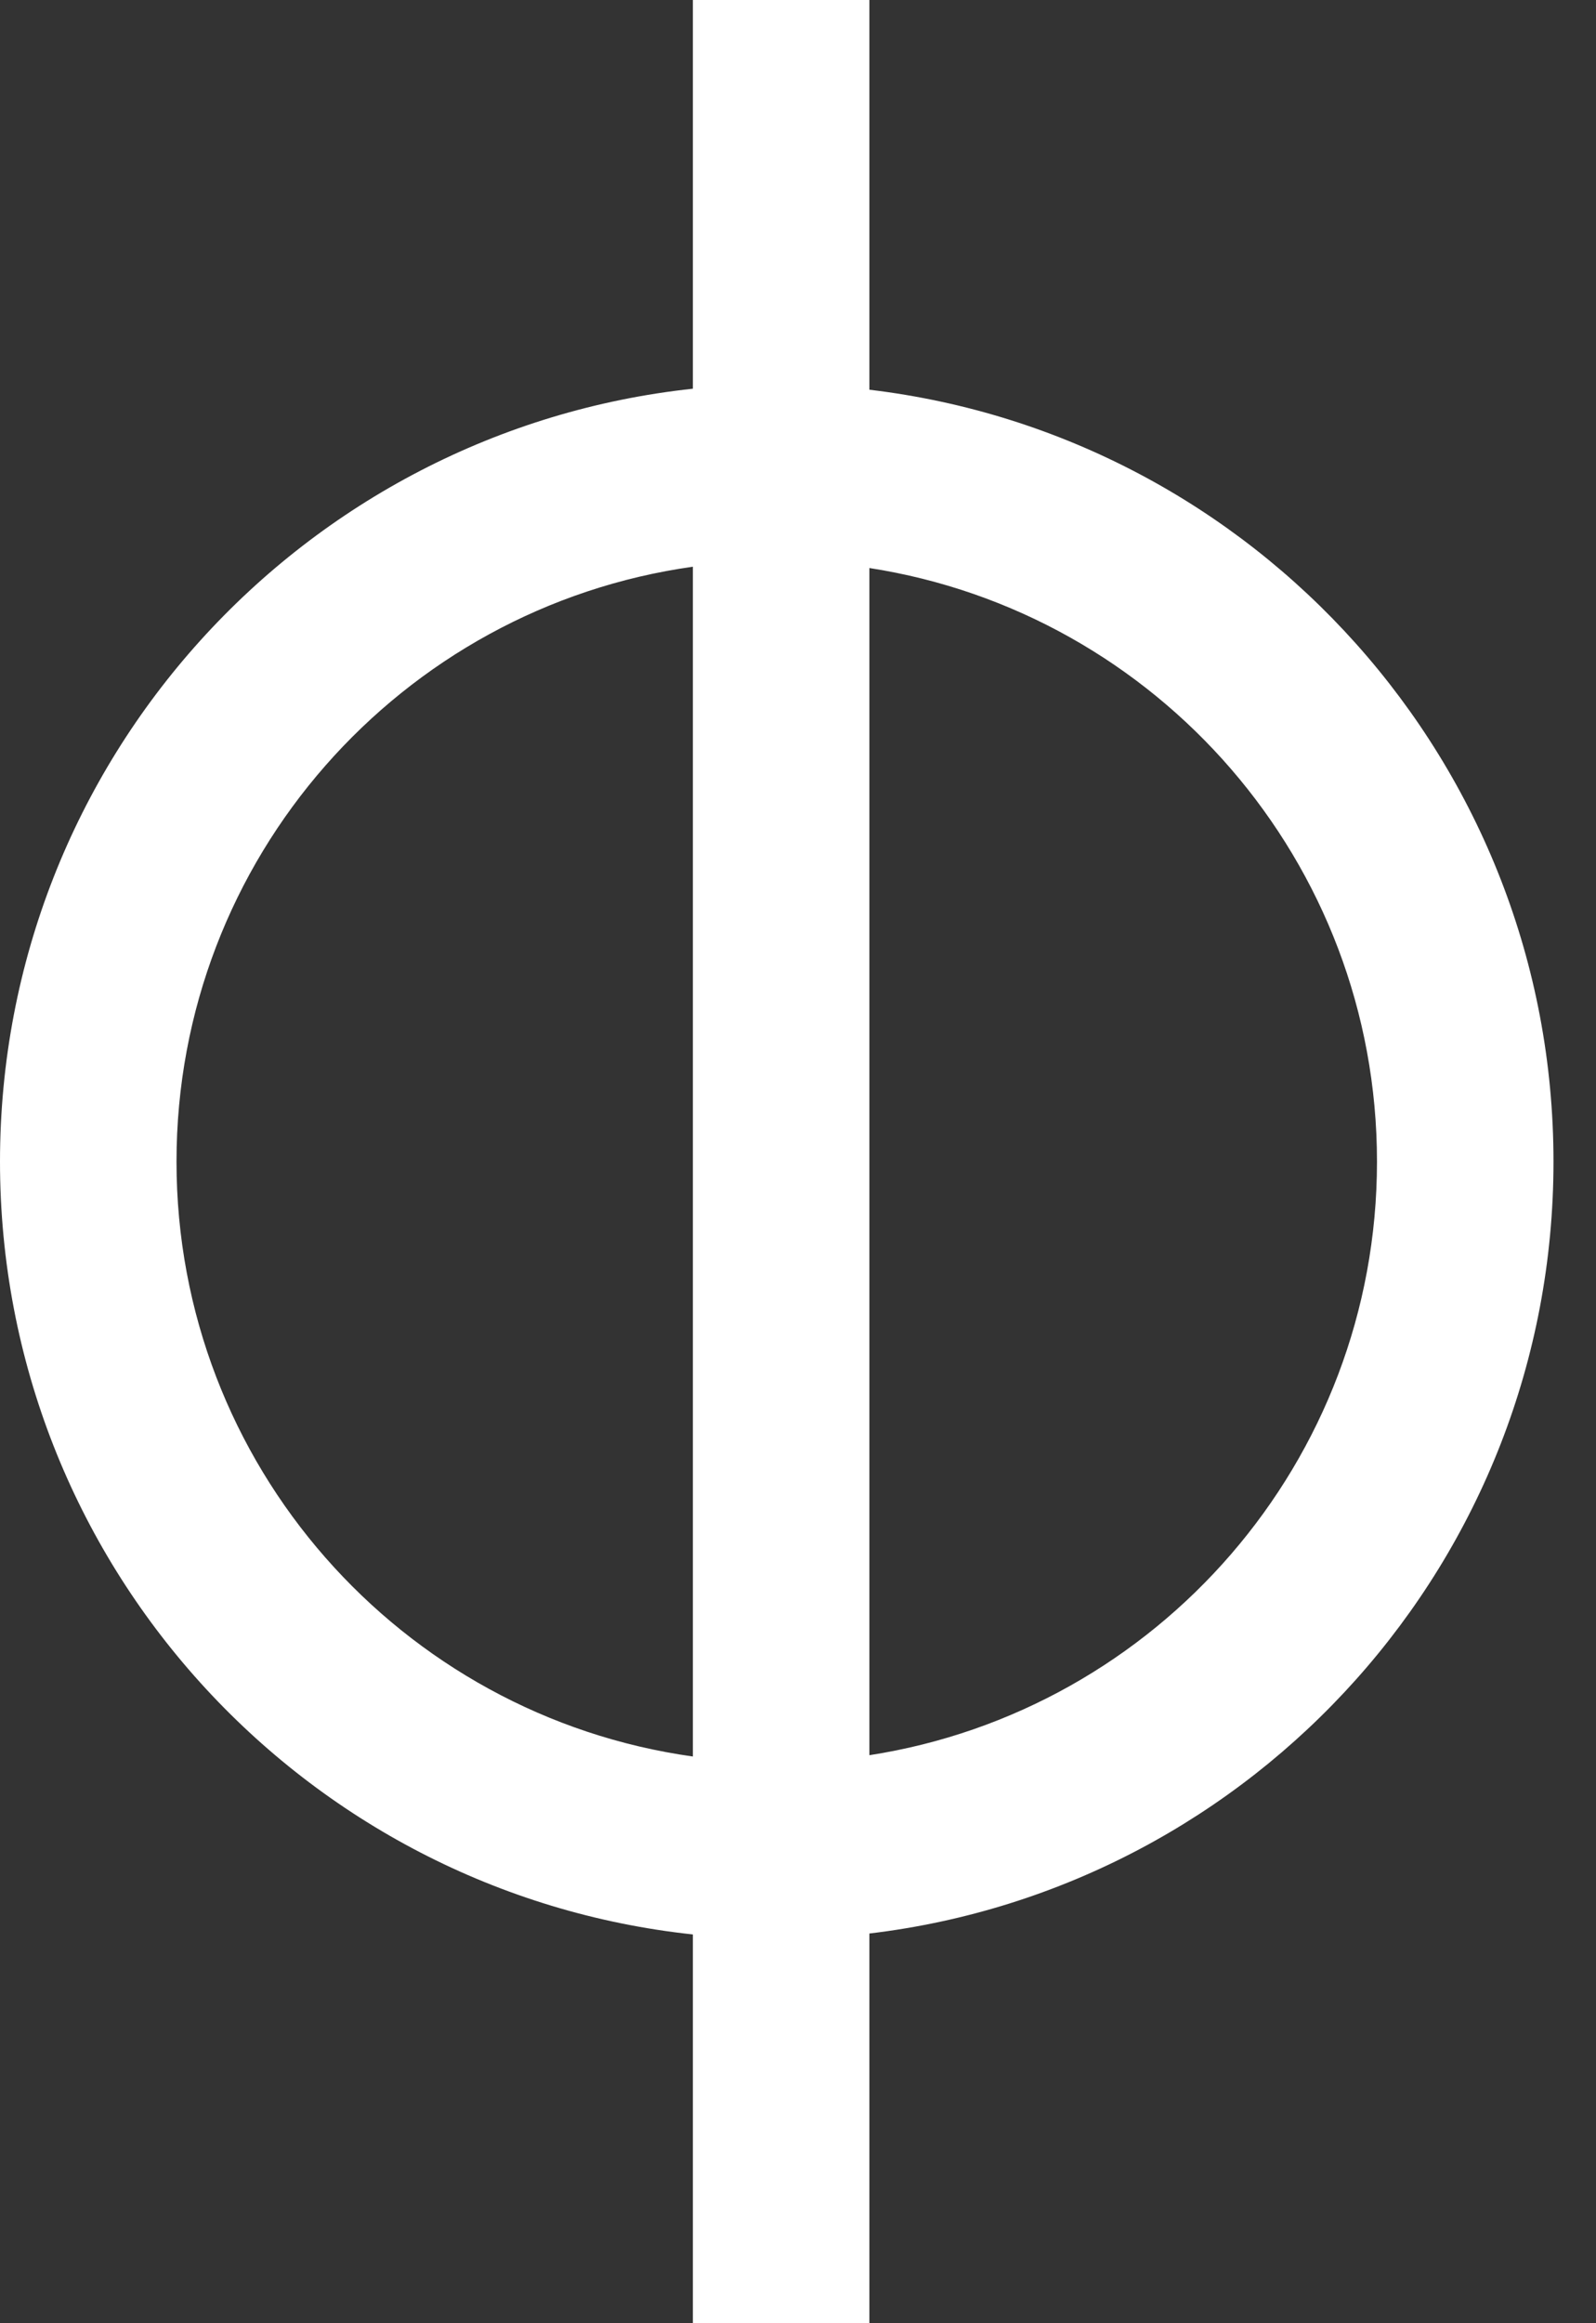 <svg width="22" height="32" viewBox="0 0 22 32" fill="none" xmlns="http://www.w3.org/2000/svg">
<rect x="0" y="0" width="22" height="32" fill="#333333" stroke="none"/>
<path fill-rule="evenodd" clip-rule="evenodd" d="M11.984 0H9.551V5.354C4.181 5.931 0 10.477 0 16C0 21.523 4.181 26.069 9.551 26.645V32H11.984V26.632C17.296 26.001 21.414 21.481 21.414 16C21.414 10.519 17.296 5.999 11.984 5.368V0ZM2.433 16C2.433 11.823 5.529 8.369 9.551 7.806V24.194C5.529 23.631 2.433 20.177 2.433 16ZM18.981 16C18.981 20.135 15.947 23.562 11.984 24.176V7.824C15.947 8.438 18.981 11.865 18.981 16Z" fill="white"/>
</svg>
